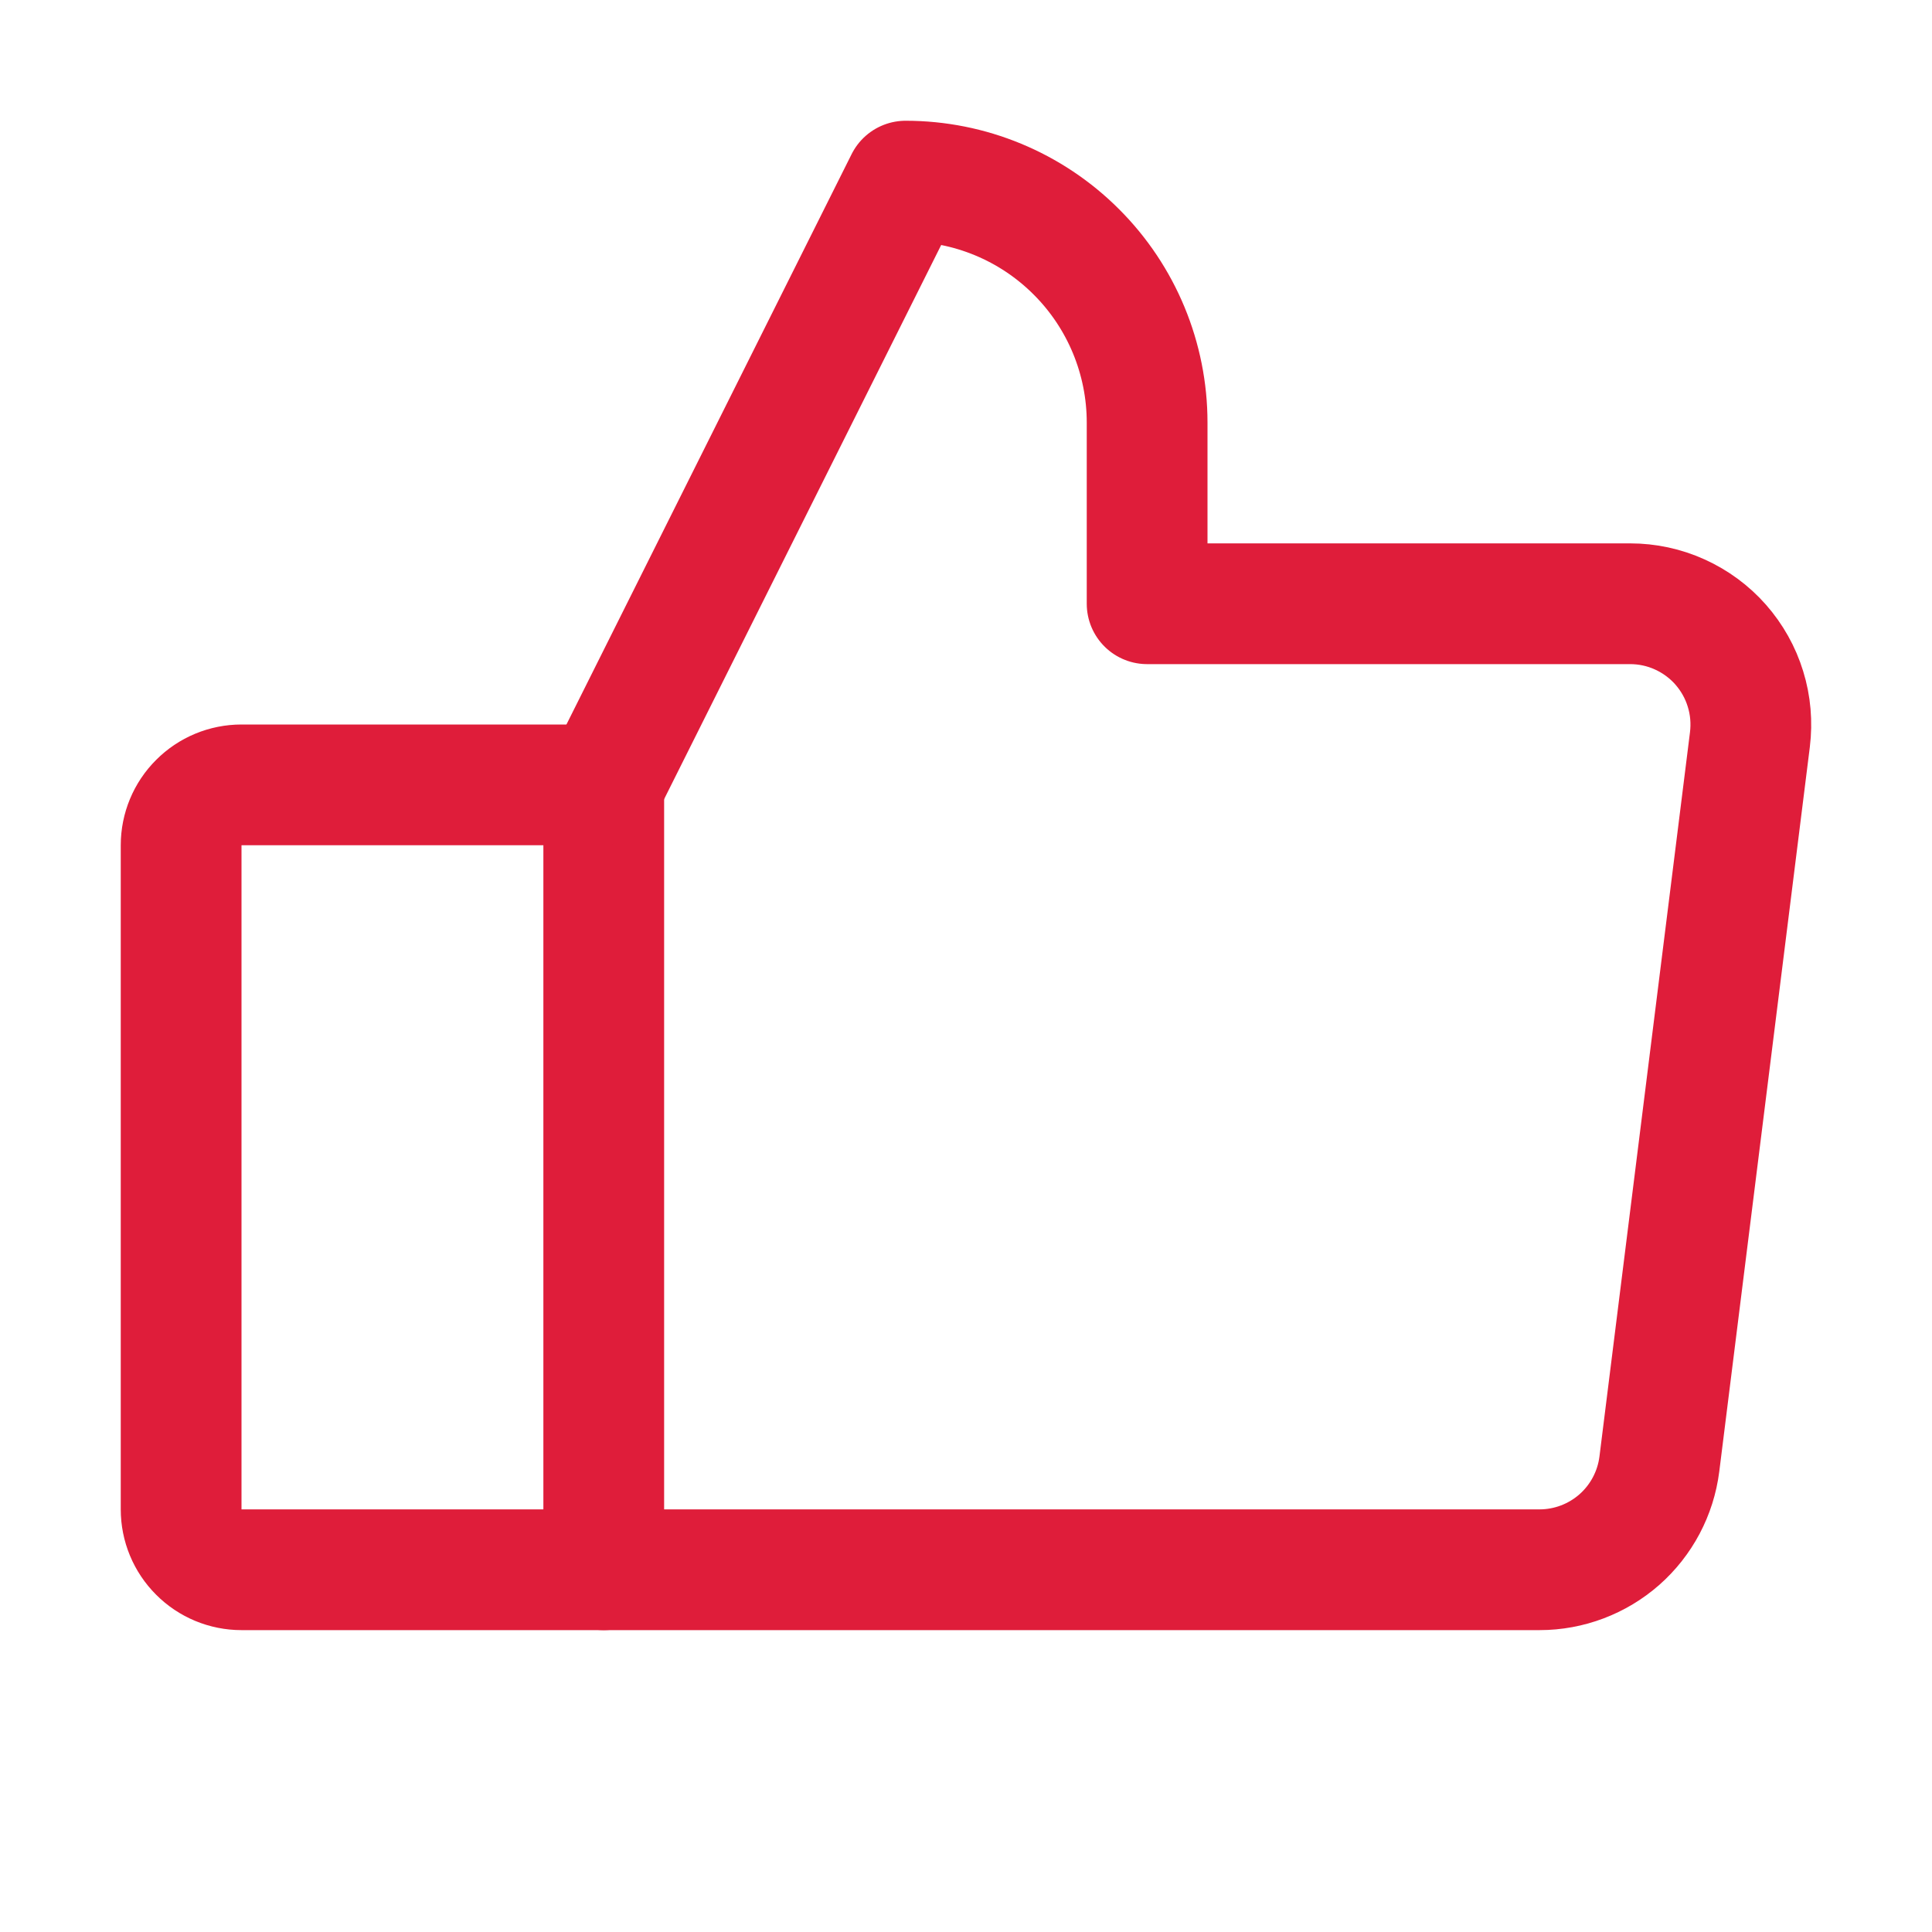 <svg width="24" height="24" viewBox="0 0 24 24" fill="none" xmlns="http://www.w3.org/2000/svg">
<g clip-path="url(#clip0_6507_19531)">
<path d="M3 9.75H7.5V19.5H3C2.801 19.5 2.61 19.421 2.47 19.28C2.329 19.14 2.25 18.949 2.25 18.75V10.5C2.25 10.301 2.329 10.11 2.47 9.97C2.61 9.829 2.801 9.75 3 9.75Z" stroke="#DF1D3A" stroke-width="1.5" stroke-linecap="round" stroke-linejoin="round"/>
<path d="M7.5 9.75L11.25 2.25C12.046 2.25 12.809 2.566 13.371 3.129C13.934 3.691 14.25 4.454 14.25 5.25V7.5H20.25C20.463 7.5 20.673 7.545 20.867 7.633C21.061 7.721 21.234 7.848 21.375 8.008C21.515 8.168 21.621 8.355 21.683 8.559C21.746 8.762 21.764 8.976 21.738 9.188L20.613 18.188C20.567 18.55 20.391 18.883 20.117 19.125C19.843 19.366 19.49 19.5 19.125 19.5H7.5" stroke="#DF1D3A" stroke-width="1.5" stroke-linecap="round" stroke-linejoin="round"/>
</g>
<defs>
<clipPath id="clip0_6507_19531">
<rect width="24" height="24" fill="white"/>
</clipPath>
</defs>
</svg>
